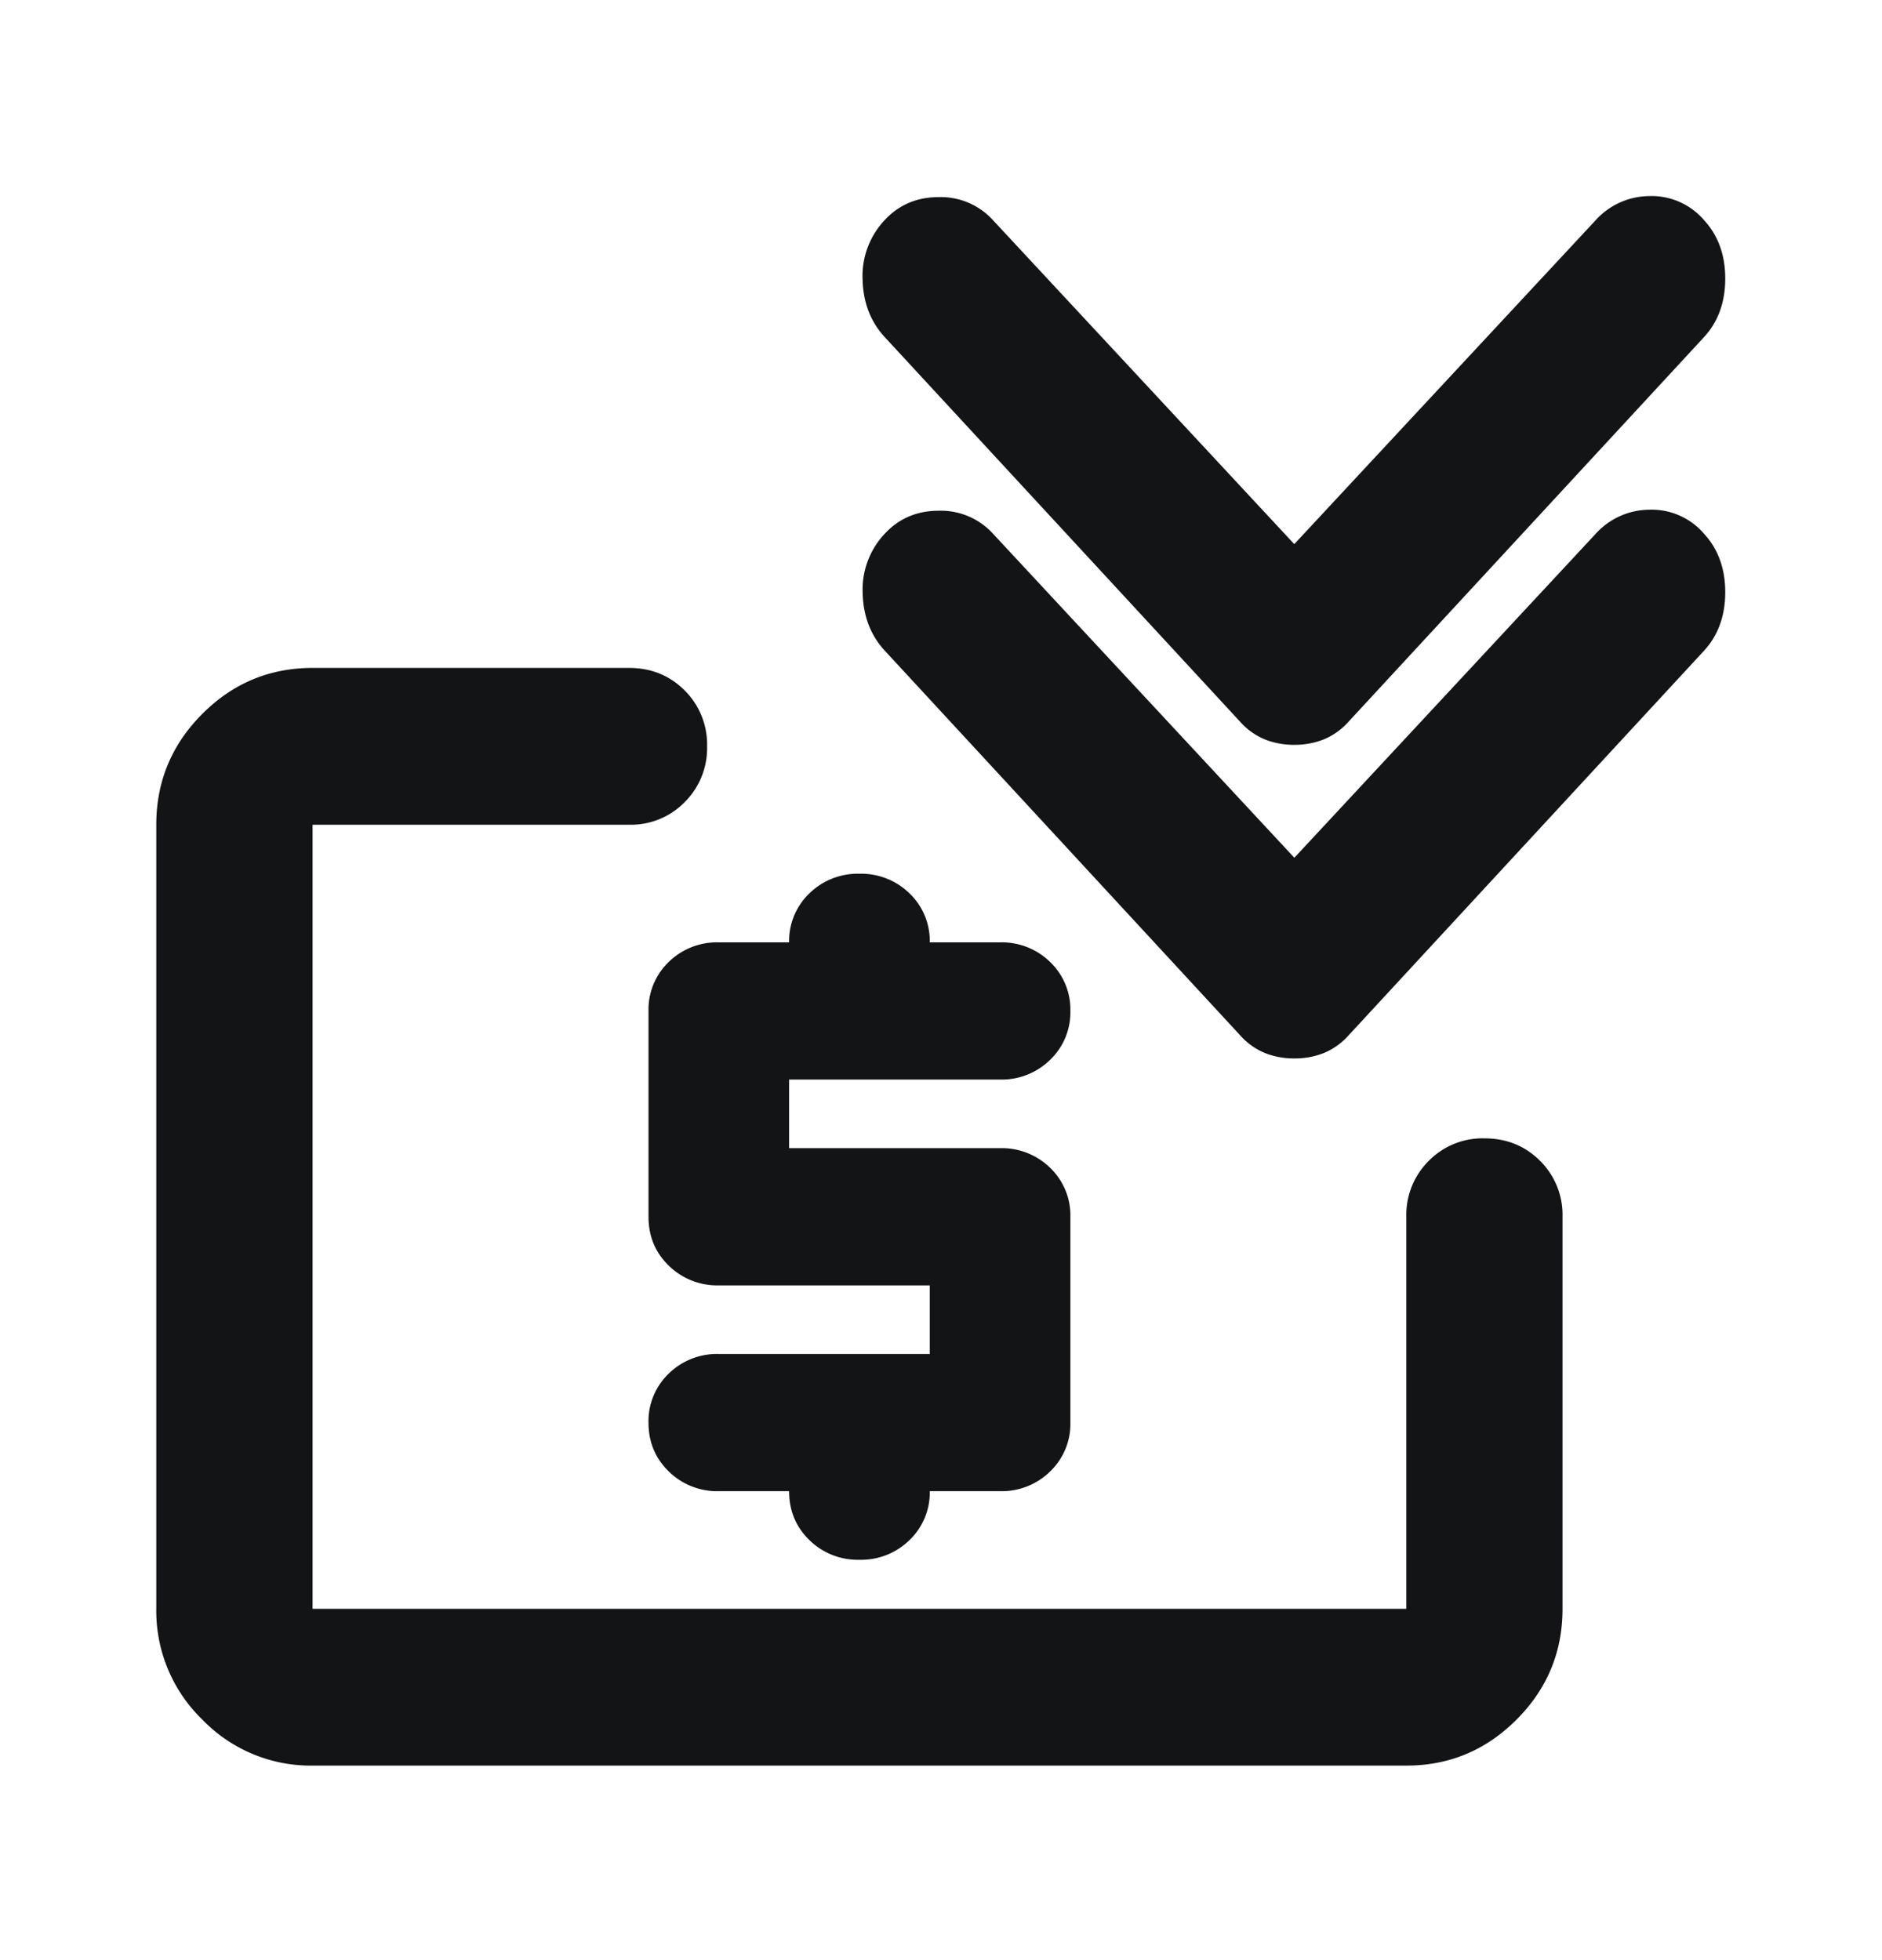 <svg xmlns="http://www.w3.org/2000/svg" width="24" height="25" viewBox="0 0 24 25"><g fill="#131416"><path d="M3.986 22.519a1.92 1.92 0 0 1-1.407-.588 1.93 1.93 0 0 1-.586-1.412v-10q0-.825.586-1.413.585-.587 1.407-.587h4.035q.423 0 .71.287a.97.97 0 0 1 .286.713.97.97 0 0 1-.286.712.96.96 0 0 1-.71.288H3.986v10h13.948v-5a.97.97 0 0 1 .286-.713.96.96 0 0 1 .71-.287q.423 0 .71.287a.97.97 0 0 1 .286.713v5q0 .825-.585 1.412-.586.588-1.407.588zm0-2v-10 3-.3z"/><path d="M11.857 17.269h-2.69a.88.88 0 0 0-.64.251.84.84 0 0 0-.257.624q0 .371.258.623a.88.88 0 0 0 .639.252h.896q0 .371.258.623a.88.88 0 0 0 .639.252.88.88 0 0 0 .639-.252.84.84 0 0 0 .258-.623h.896a.88.88 0 0 0 .639-.252.84.84 0 0 0 .258-.623v-2.625a.84.84 0 0 0-.258-.624.88.88 0 0 0-.639-.251h-2.69v-.875h2.69a.88.88 0 0 0 .639-.252.84.84 0 0 0 .258-.623.84.84 0 0 0-.258-.624.88.88 0 0 0-.639-.251h-.896a.84.84 0 0 0-.258-.624.88.88 0 0 0-.64-.251.88.88 0 0 0-.638.251.84.84 0 0 0-.258.624h-.896a.88.88 0 0 0-.64.251.84.84 0 0 0-.257.624v2.625q0 .372.258.623a.88.88 0 0 0 .639.252h2.69zM20.35 2.807 16.505 6.94l-3.843-4.133a.9.9 0 0 0-.69-.293q-.418 0-.69.293a1.04 1.04 0 0 0-.282.76q.012.44.283.733l4.533 4.907a.86.86 0 0 0 .32.226q.172.067.37.067.196 0 .369-.067a.86.86 0 0 0 .32-.226L21.73 4.3q.27-.293.271-.746 0-.453-.271-.747a.88.88 0 0 0-.702-.306.93.93 0 0 0-.678.306"/><path d="m20.35 6.807-3.844 4.133-3.843-4.133a.9.9 0 0 0-.69-.293q-.418 0-.69.293a1.04 1.04 0 0 0-.282.76q.012.44.283.733l4.533 4.907a.86.86 0 0 0 .32.226q.172.067.37.067.196 0 .369-.067a.86.86 0 0 0 .32-.226L21.73 8.3q.27-.293.271-.746 0-.453-.271-.747a.88.88 0 0 0-.702-.306.93.93 0 0 0-.678.306"/></g></svg>
